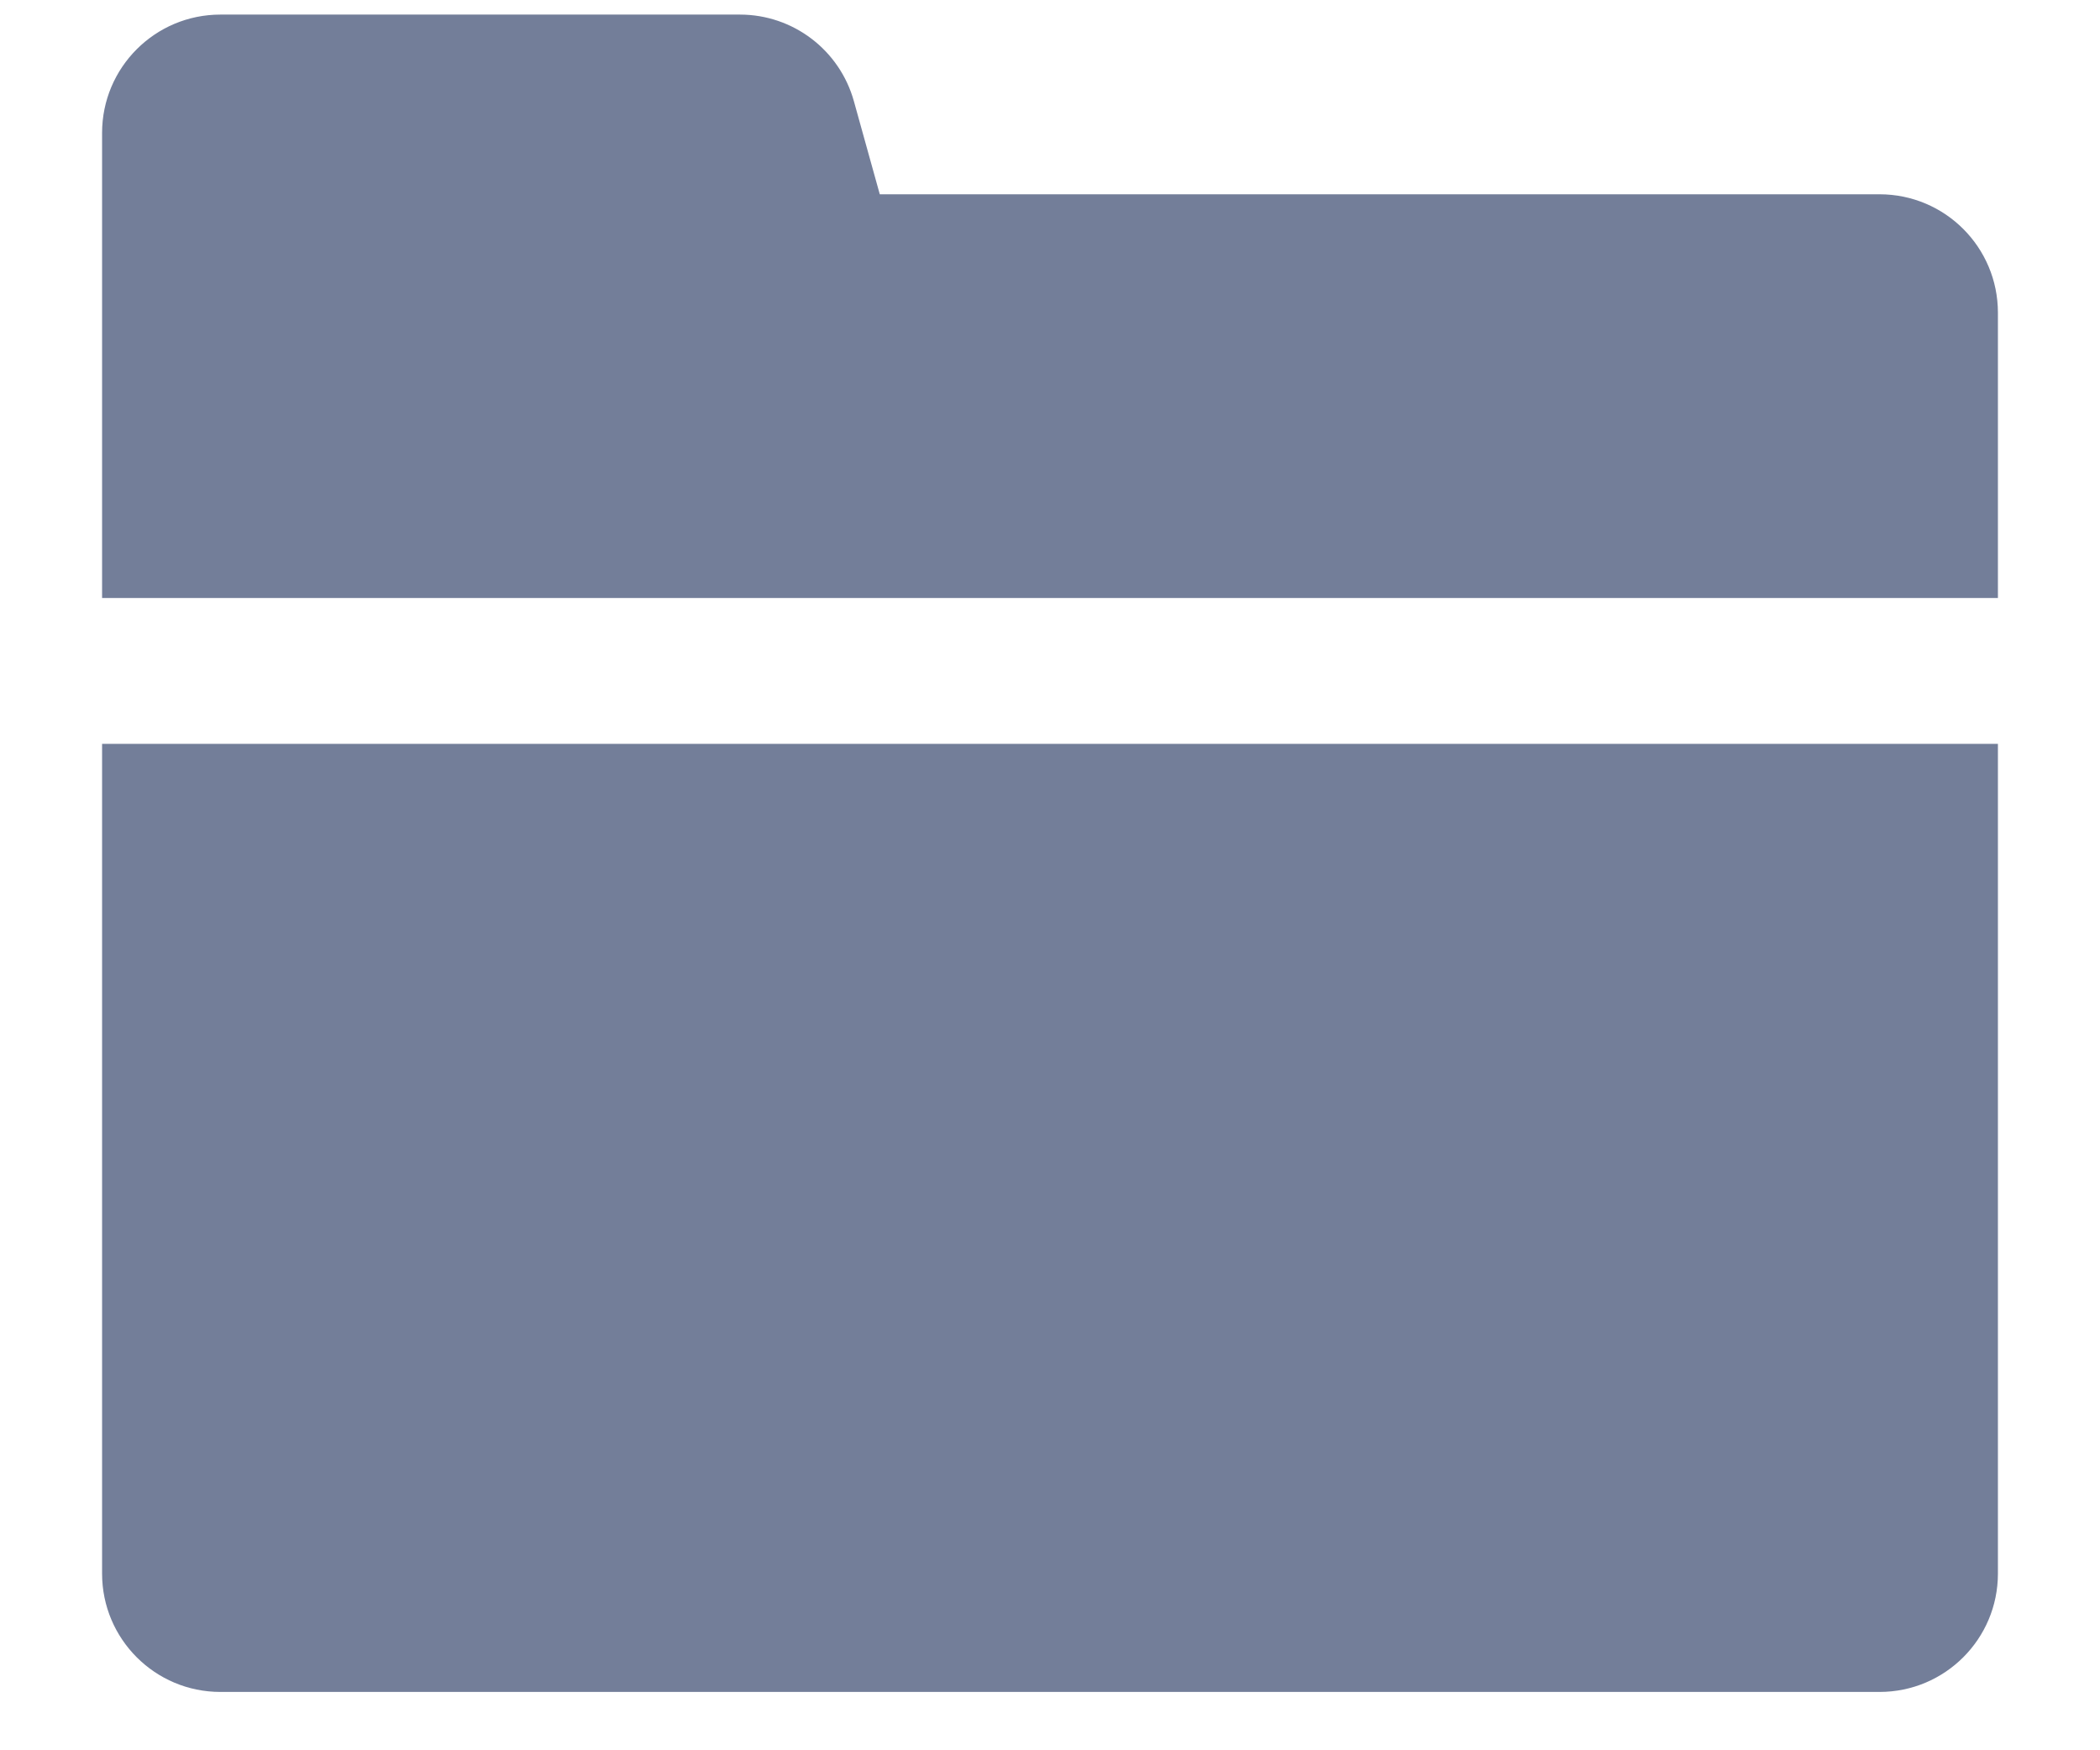 <svg width="18" height="15" viewBox="0 0 18 15" fill="none" xmlns="http://www.w3.org/2000/svg">
<path fill-rule="evenodd" clip-rule="evenodd" d="M1.889 0.125C1.329 0.125 0.875 0.579 0.875 1.139V5.125H17.125V2.68C17.125 2.119 16.671 1.665 16.11 1.665L7.541 1.665L7.319 0.867C7.197 0.429 6.798 0.125 6.342 0.125H1.889ZM17.125 6.375H0.875V13.486C0.875 14.046 1.329 14.5 1.889 14.5H16.11C16.671 14.5 17.125 14.046 17.125 13.486V6.375Z" fill="#737E99"/>
</svg>

